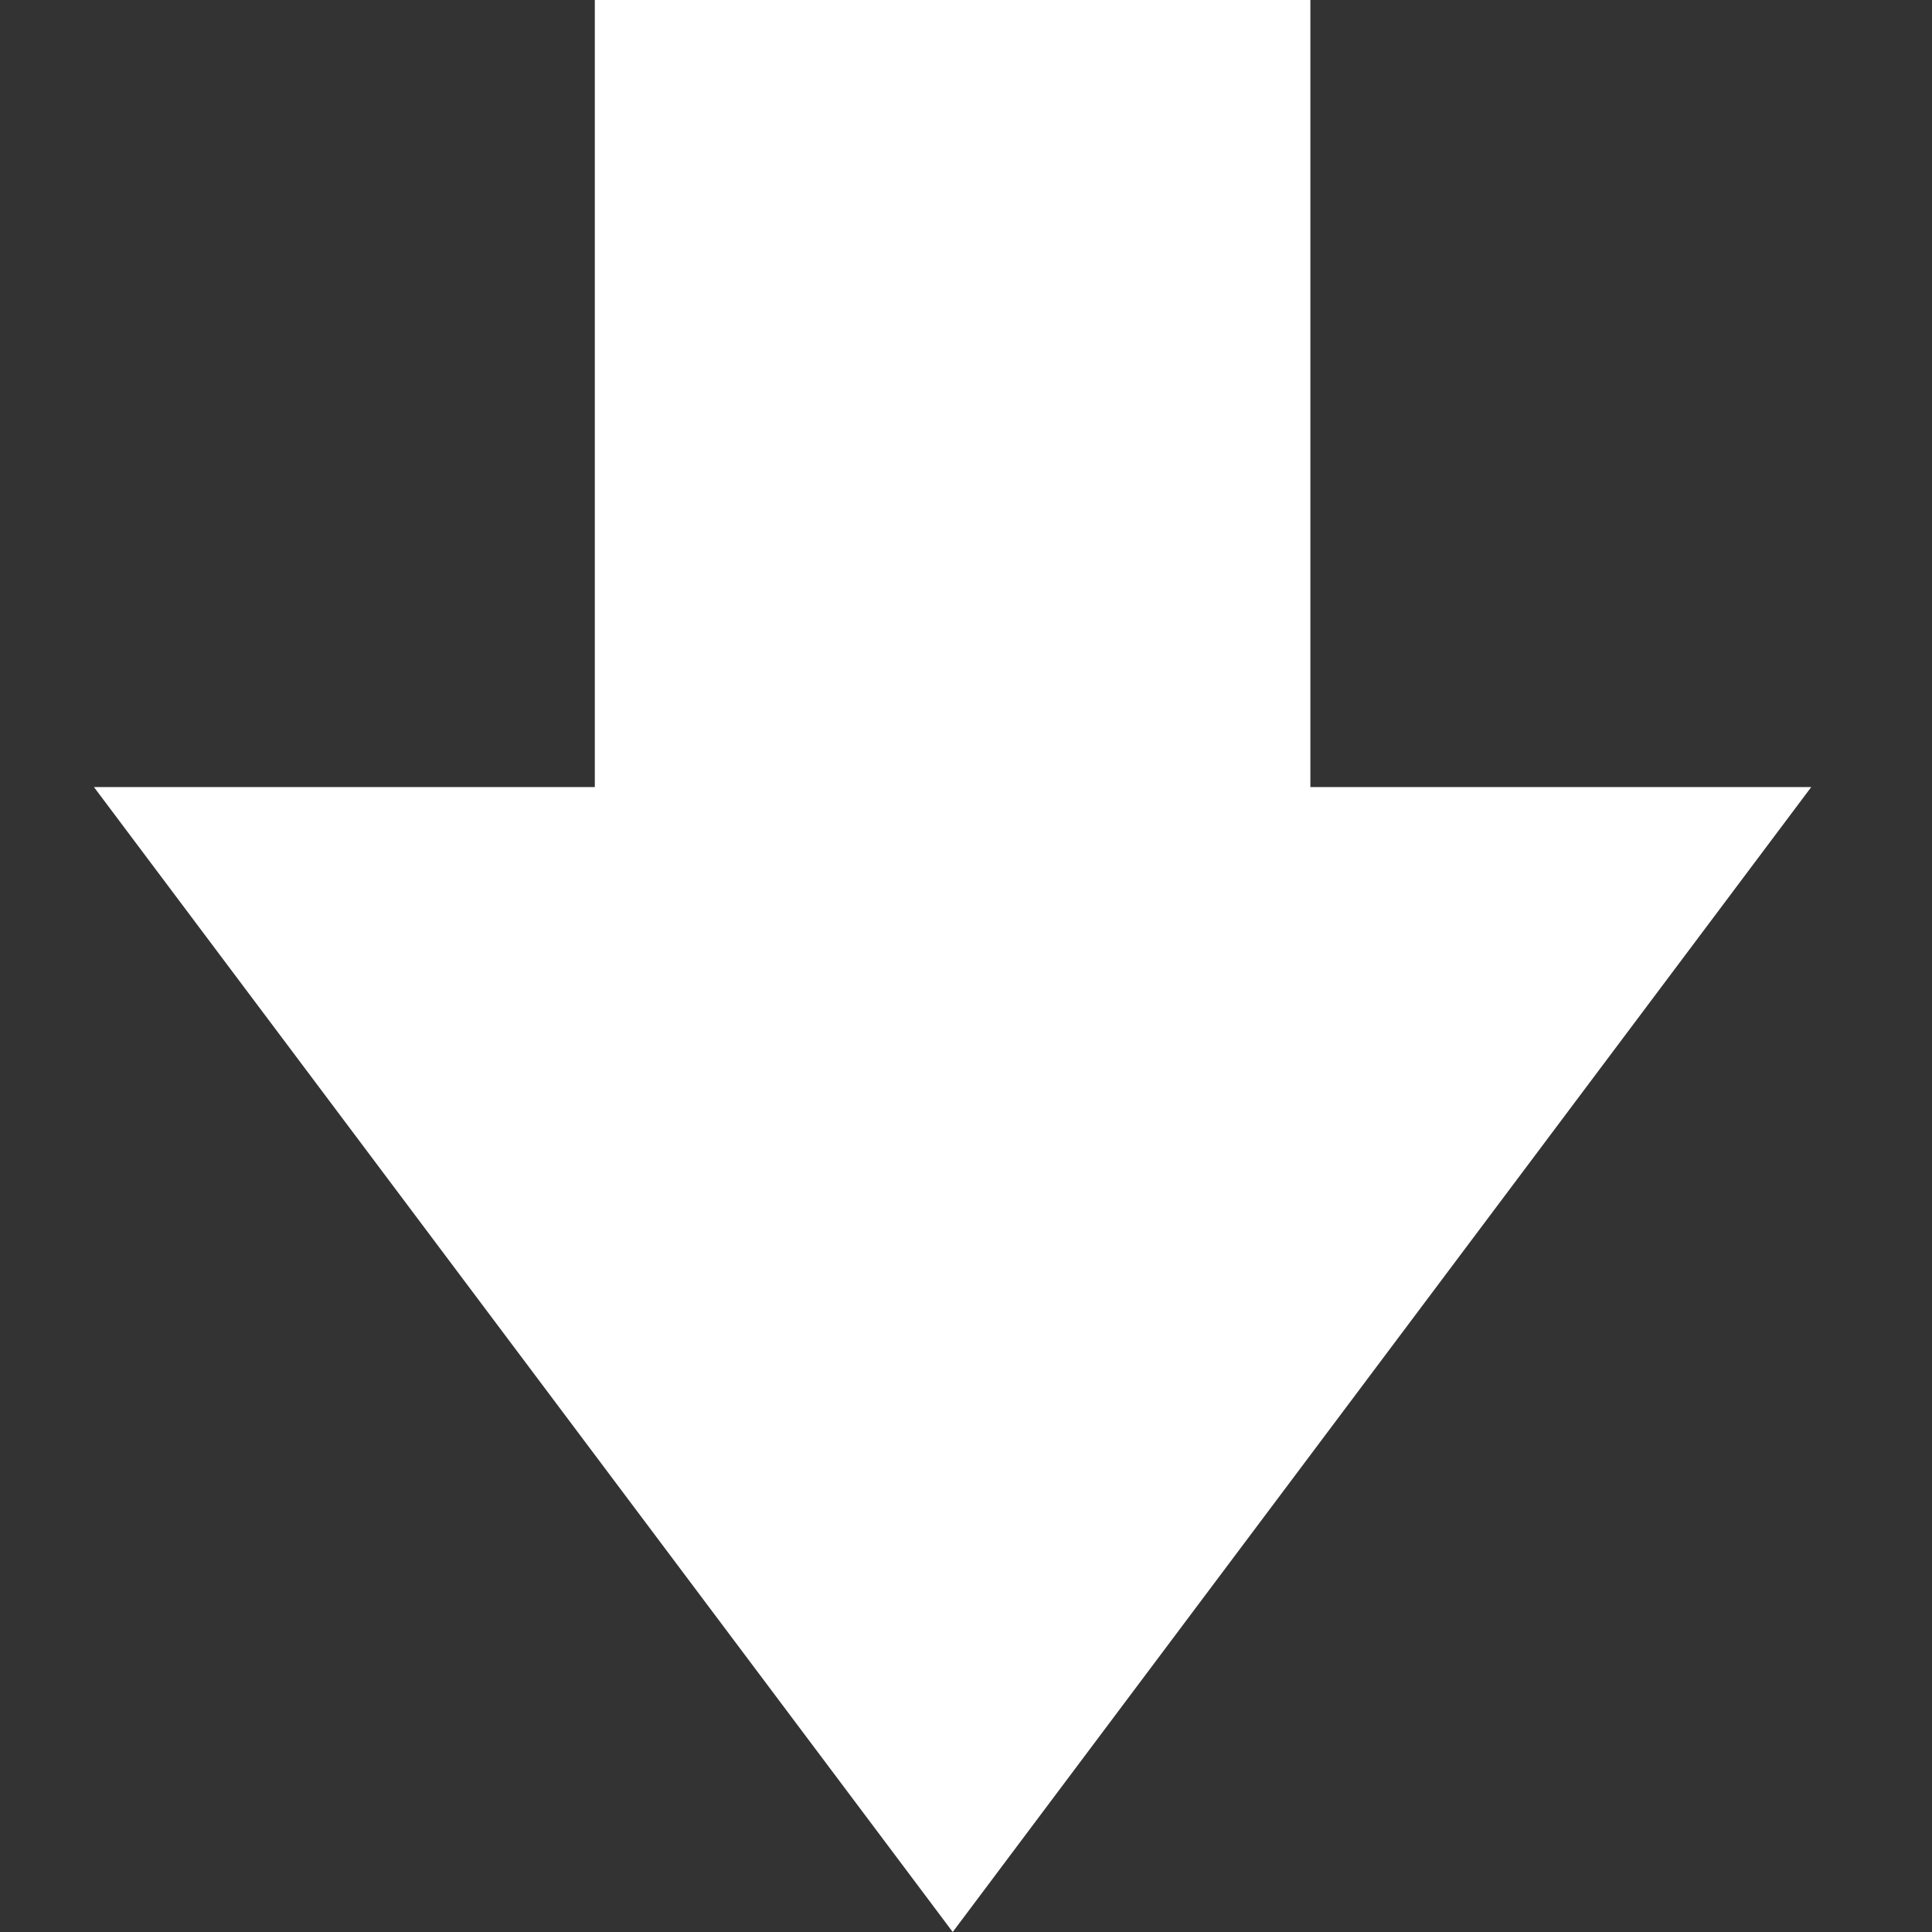 <svg xmlns="http://www.w3.org/2000/svg" width="16" height="16" viewBox="0 0 16 16">
  <rect x="0" y="0" width="16" height="16" fill="#333333" stroke="none"/>
  <g id="arrow1" transform="translate(16) rotate(90)">
    <rect id="長方形_282" data-name="長方形 282" width="16" height="16" transform="translate(0)" fill="#fff" opacity="0"/>
    <path id="パス_39" data-name="パス 39" d="M6.518,0V4.148H0v5.926H6.518v4.148L16,7.11Z" transform="translate(0 1)" fill="#fff"/>
  </g>
</svg>
